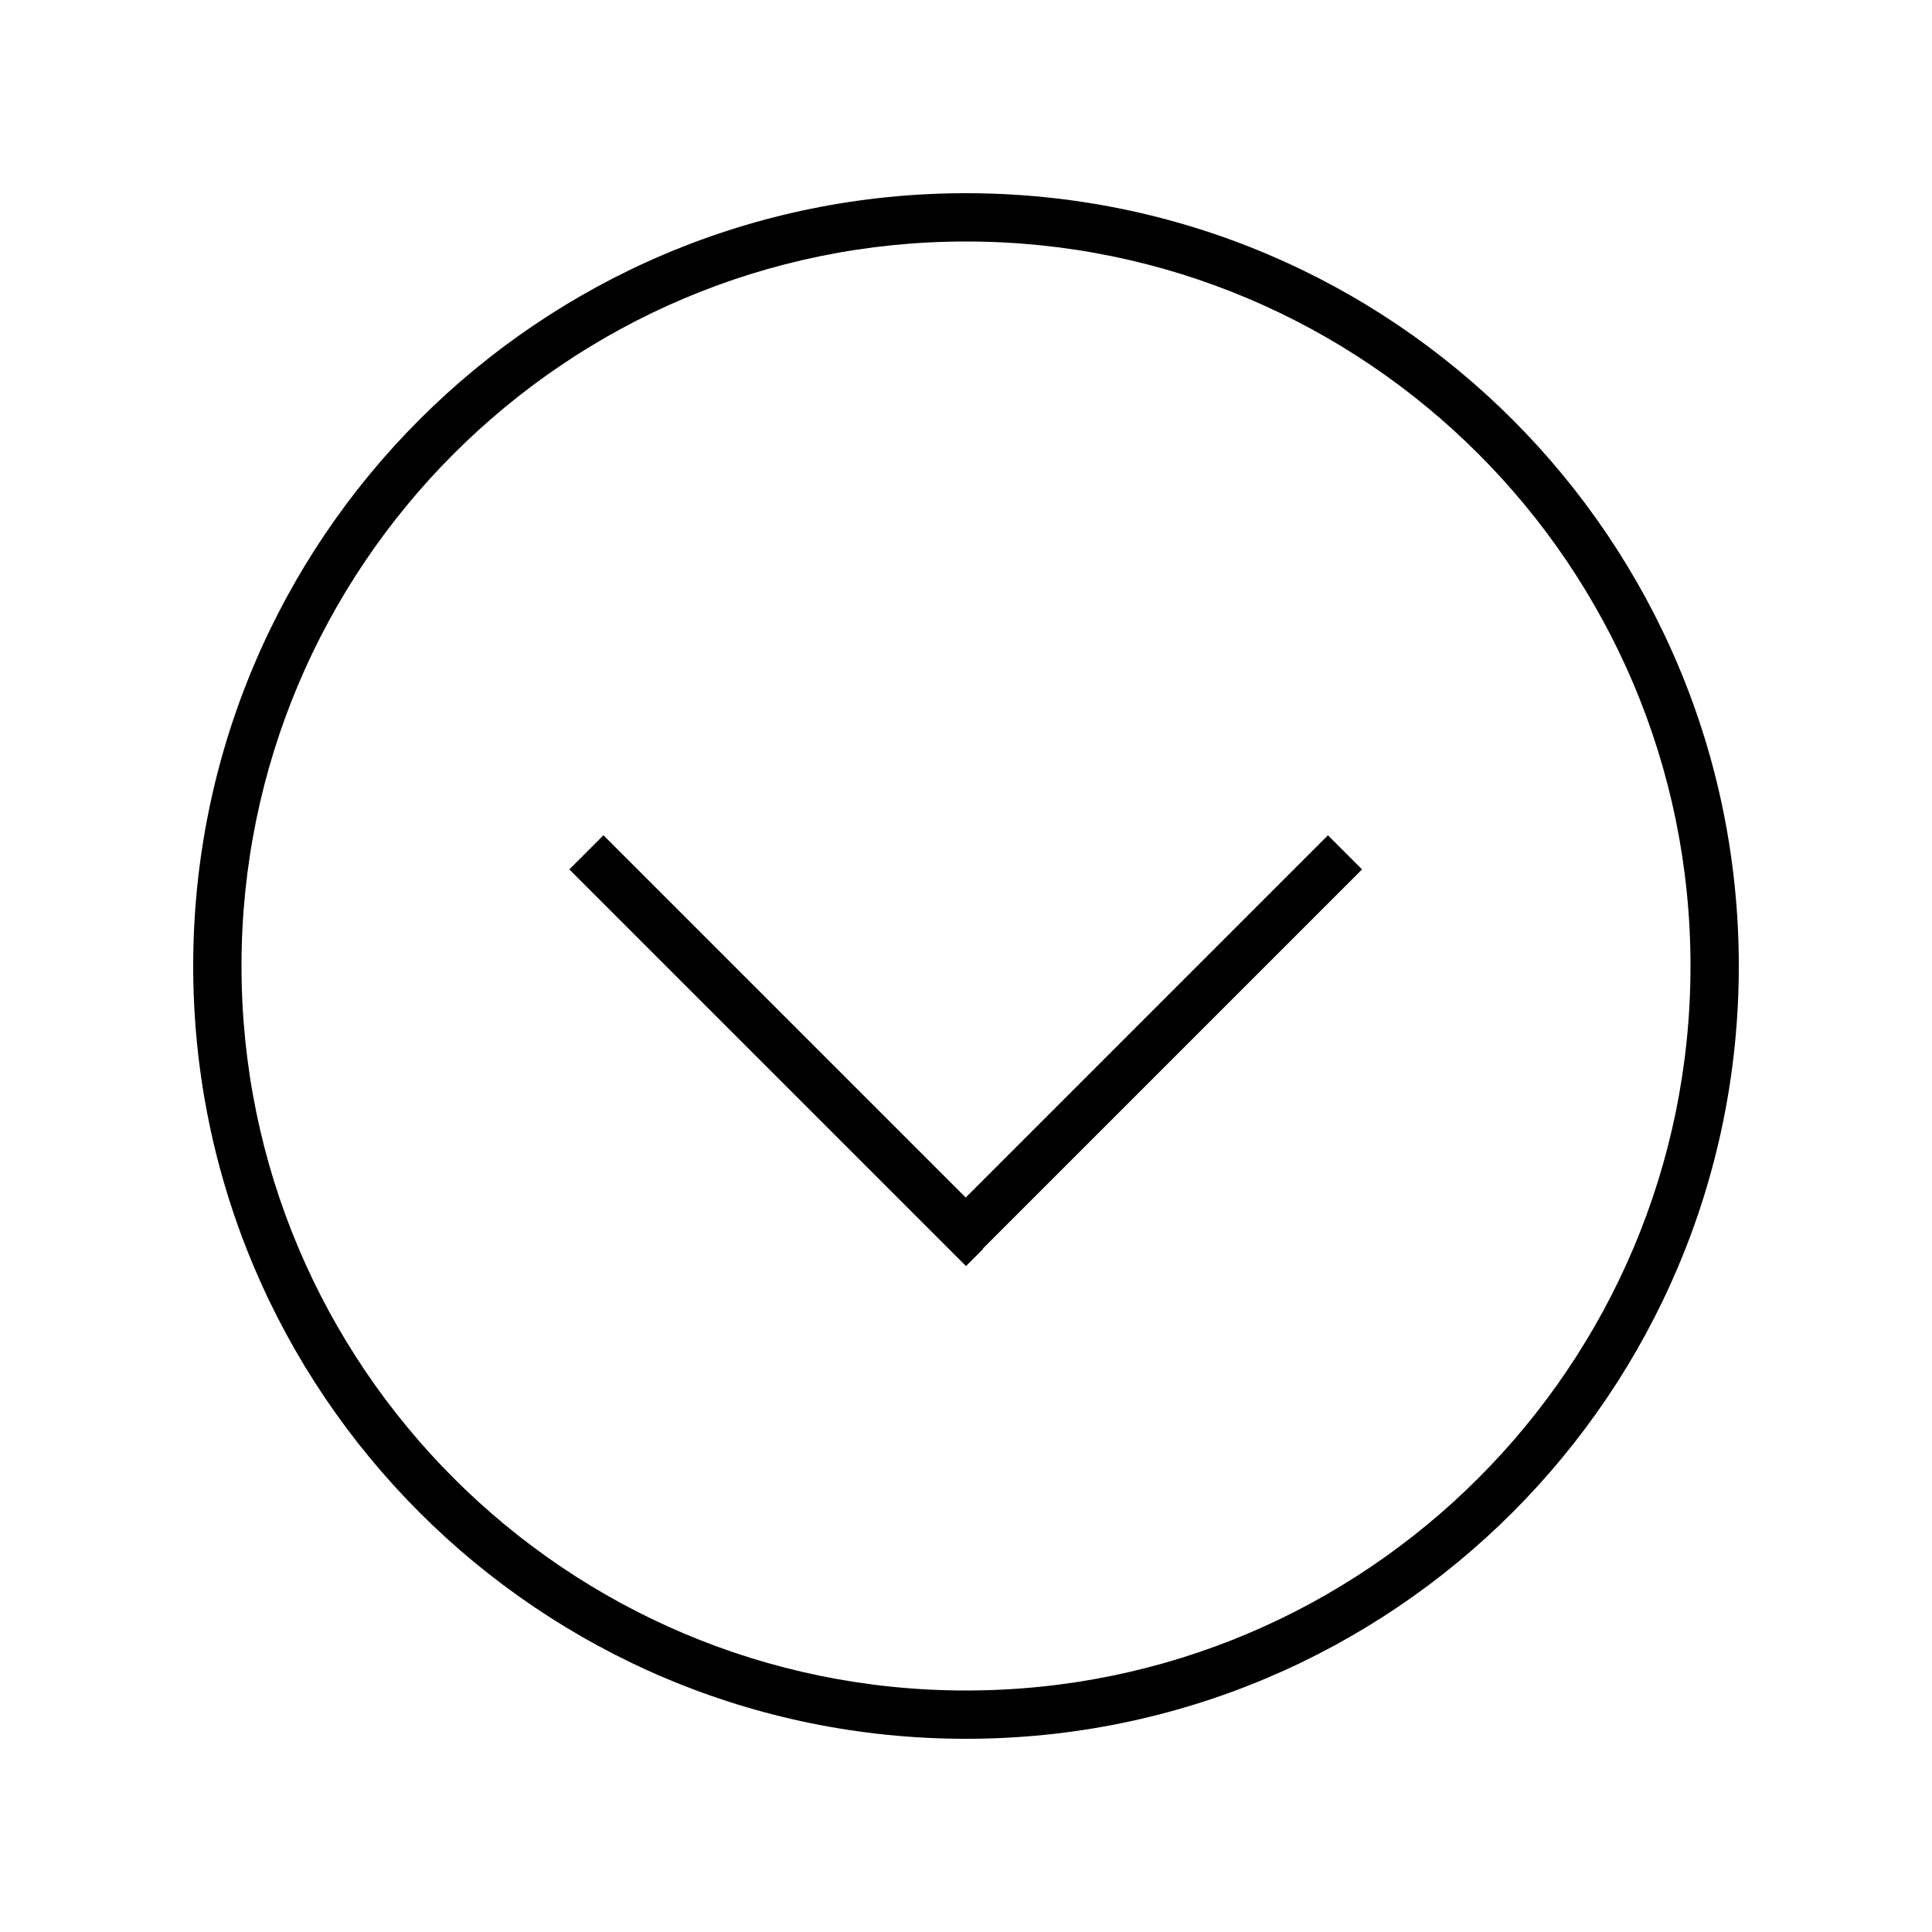 <svg xmlns="http://www.w3.org/2000/svg" viewBox="0 0 640 640"><!--! Font Awesome Pro 7.1.0 by @fontawesome - https://fontawesome.com License - https://fontawesome.com/license (Commercial License) Copyright 2025 Fonticons, Inc. --><path fill="currentColor" d="M320 80C187.5 80 80 187.5 80 320C80 452.5 187.5 560 320 560C452.5 560 560 452.5 560 320C560 187.5 452.5 80 320 80zM320 576C178.6 576 64 461.4 64 320C64 178.6 178.6 64 320 64C461.4 64 576 178.6 576 320C576 461.4 461.4 576 320 576zM325.7 413.7L320 419.4L314.3 413.7L194.3 293.7L188.6 288L199.9 276.7L205.6 282.4L319.9 396.7L434.2 282.4L439.9 276.7L451.2 288L445.5 293.7L325.5 413.7z"/></svg>